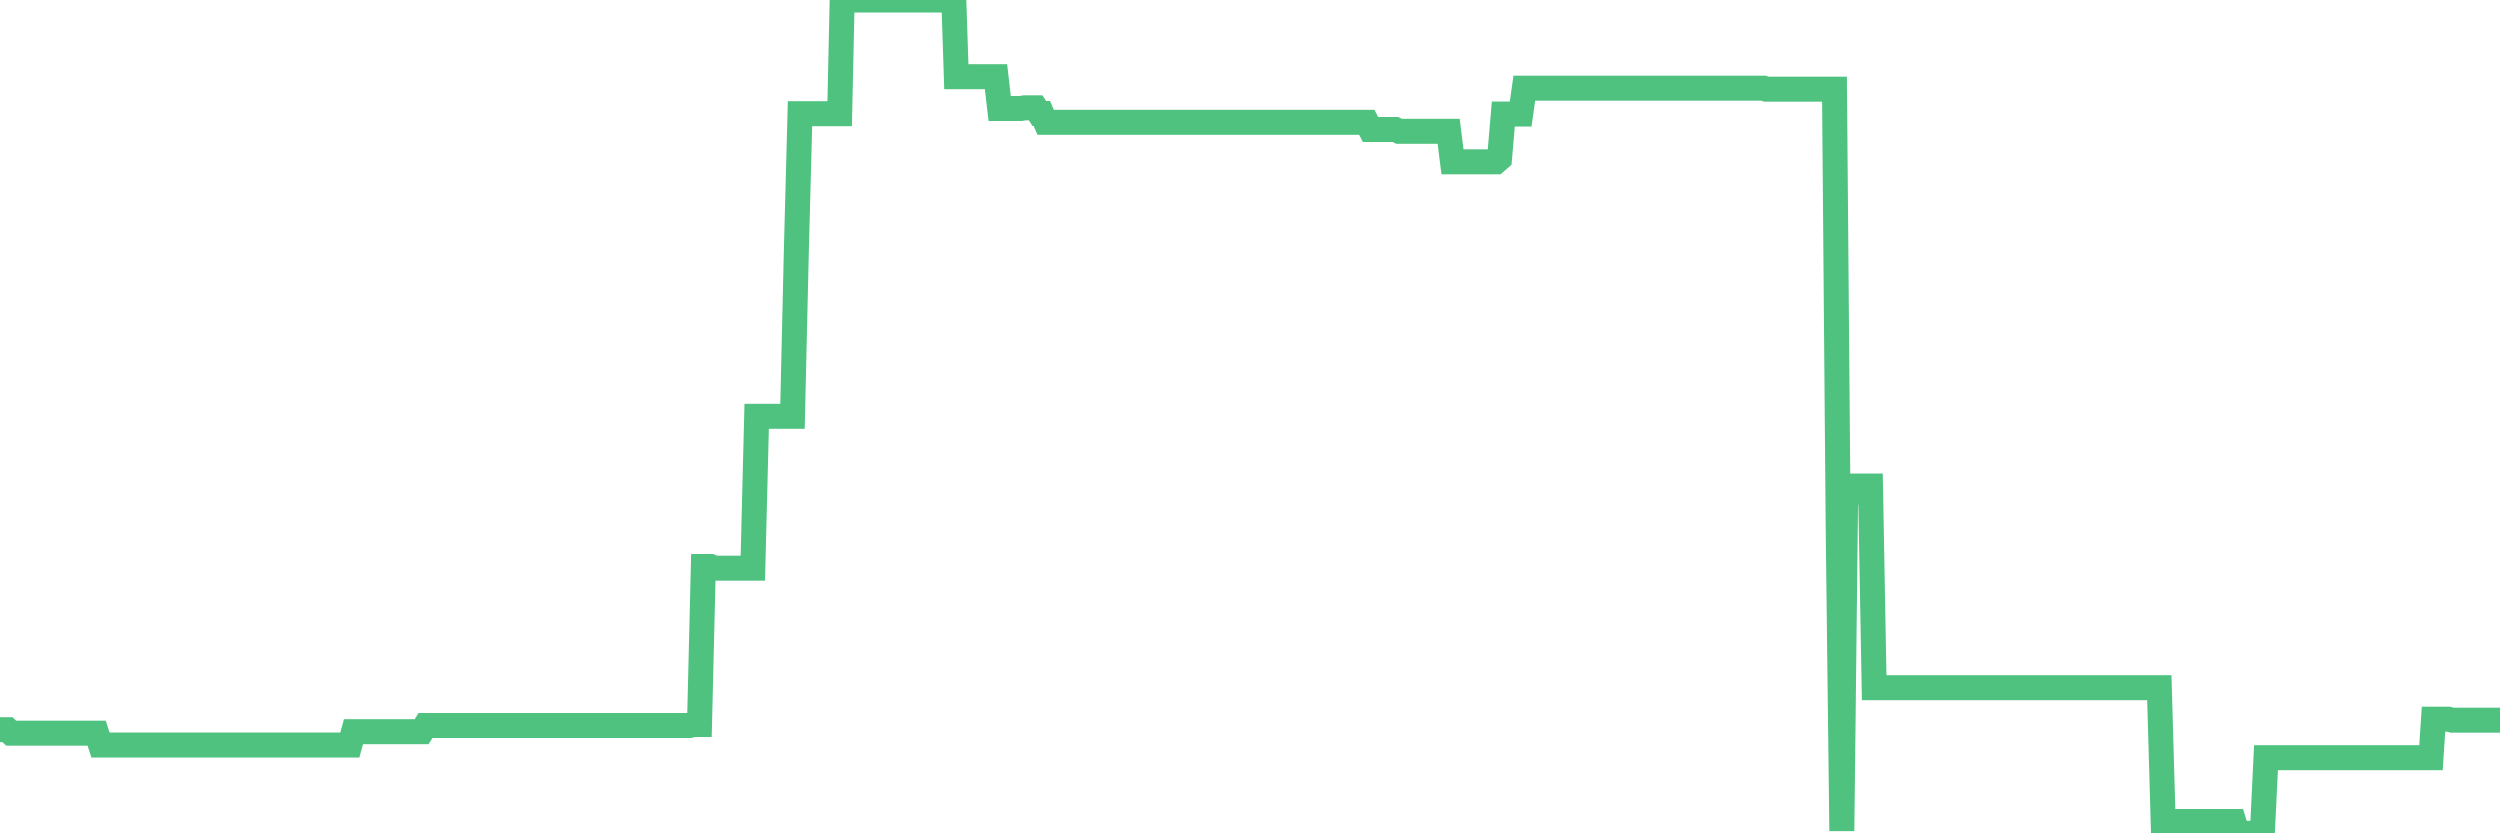 <?xml version="1.0"?><svg width="150px" height="50px" xmlns="http://www.w3.org/2000/svg" xmlns:xlink="http://www.w3.org/1999/xlink"> <polyline fill="none" stroke="#4fc280" stroke-width="1.5px" stroke-linecap="round" stroke-miterlimit="5" points="0.00,43.78 0.22,43.78 0.45,43.78 0.67,43.99 0.89,43.99 1.12,43.99 1.34,43.99 1.56,43.99 1.79,43.99 1.93,43.99 2.16,43.99 2.38,43.99 2.60,43.99 2.83,43.99 3.05,43.99 3.27,43.99 3.50,43.99 3.65,43.99 3.87,43.99 4.09,43.99 4.32,43.99 4.54,43.99 4.76,43.99 4.99,43.99 5.21,43.99 5.36,43.99 5.58,43.99 5.80,43.99 6.03,44.70 6.25,44.70 6.47,44.70 6.70,44.70 6.92,44.70 7.07,44.70 7.29,44.70 7.52,44.70 7.74,44.70 7.96,44.70 8.19,44.70 8.41,44.70 8.63,44.70 8.78,44.70 9.00,44.70 9.23,44.70 9.45,44.70 9.67,44.70 9.90,44.70 10.12,44.70 10.34,44.70 10.49,44.70 10.72,44.70 10.94,44.70 11.16,44.70 11.39,44.70 11.61,44.70 11.83,44.70 12.06,44.70 12.20,44.70 12.43,44.70 12.65,44.70 12.87,44.70 13.10,44.70 13.32,44.70 13.54,44.70 13.77,44.70 13.92,44.70 14.14,44.70 14.36,44.70 14.59,44.70 14.81,44.70 15.03,44.70 15.26,44.70 15.48,44.70 15.63,44.70 15.85,44.70 16.07,44.70 16.30,44.70 16.52,44.70 16.74,44.70 16.97,44.70 17.19,44.70 17.41,44.70 17.56,44.70 17.79,44.70 18.01,44.70 18.23,44.70 18.46,44.70 18.68,44.70 18.90,44.70 19.13,44.70 19.27,44.70 19.50,44.70 19.72,44.70 19.94,44.70 20.17,44.70 20.39,44.70 20.61,44.70 20.84,44.70 20.99,44.70 21.21,43.90 21.43,43.90 21.66,43.90 21.88,43.90 22.10,43.90 22.33,43.90 22.55,43.90 22.70,43.90 22.92,43.90 23.14,43.90 23.37,43.90 23.59,43.90 23.81,43.90 24.04,43.90 24.26,43.90 24.41,43.90 24.63,43.90 24.86,43.90 25.08,43.90 25.30,43.90 25.53,43.53 25.75,43.53 25.97,43.53 26.12,43.53 26.34,43.53 26.57,43.53 26.79,43.53 27.01,43.53 27.24,43.53 27.46,43.53 27.68,43.53 27.83,43.53 28.06,43.53 28.28,43.53 28.50,43.53 28.73,43.53 28.95,43.53 29.17,43.53 29.40,43.53 29.54,43.53 29.77,43.53 29.99,43.53 30.21,43.53 30.44,43.53 30.66,43.53 30.88,43.53 31.11,43.53 31.26,43.53 31.48,43.53 31.70,43.53 31.93,43.53 32.15,43.53 32.37,43.53 32.60,43.53 32.82,43.53 33.04,43.53 33.19,43.53 33.41,43.53 33.64,43.53 33.86,43.53 34.08,43.53 34.31,43.53 34.53,43.53 34.75,43.53 34.90,43.53 35.13,43.53 35.35,43.53 35.57,43.53 35.80,43.53 36.02,43.53 36.24,43.53 36.47,43.53 36.61,43.53 36.84,43.53 37.06,43.53 37.28,43.53 37.51,43.53 37.73,43.53 37.95,43.53 38.18,43.53 38.33,43.53 38.55,43.53 38.77,43.53 39.00,43.53 39.22,43.53 39.44,43.53 39.67,43.53 39.89,43.53 40.04,43.53 40.26,43.53 40.48,43.53 40.71,43.53 40.93,43.53 41.15,43.53 41.38,43.53 41.60,43.47 41.75,43.47 41.97,43.47 42.20,33.99 42.42,33.99 42.64,33.99 42.87,34.09 43.09,34.09 43.31,34.09 43.46,34.09 43.68,34.09 43.91,34.09 44.13,34.09 44.35,34.09 44.58,34.09 44.80,34.09 45.02,34.09 45.17,34.09 45.40,24.98 45.62,24.98 45.84,24.98 46.07,24.98 46.29,24.98 46.51,24.98 46.74,24.98 46.88,24.98 47.11,24.98 47.33,24.98 47.55,24.98 47.78,15.08 48.00,6.82 48.22,6.82 48.45,6.82 48.67,6.82 48.82,6.82 49.04,6.82 49.27,6.82 49.49,6.82 49.71,6.82 49.94,6.82 50.16,6.82 50.38,6.82 50.53,0.00 50.75,0.00 50.98,0.00 51.20,0.00 51.42,0.00 51.65,0.00 51.87,0.00 52.09,0.00 52.24,0.00 52.47,0.00 52.69,0.00 52.91,0.00 53.14,0.00 53.36,0.00 53.58,0.00 53.81,0.00 53.95,0.00 54.18,0.00 54.40,0.00 54.62,0.00 54.85,0.00 55.07,0.00 55.29,0.00 55.52,0.00 55.67,0.00 55.89,0.00 56.11,0.00 56.34,0.00 56.56,0.00 56.78,0.00 57.01,0.00 57.23,0.00 57.38,4.60 57.60,4.60 57.82,4.60 58.05,4.60 58.27,4.60 58.49,4.60 58.72,4.60 58.94,4.60 59.09,4.60 59.31,4.60 59.54,4.60 59.76,4.60 59.98,6.51 60.21,6.51 60.43,6.51 60.65,6.51 60.80,6.51 61.02,6.51 61.25,6.51 61.47,6.47 61.69,6.47 61.92,6.47 62.14,6.47 62.36,6.81 62.51,6.81 62.74,7.34 62.96,7.34 63.18,7.34 63.41,7.34 63.63,7.34 63.85,7.34 64.08,7.34 64.22,7.34 64.45,7.34 64.67,7.34 64.89,7.34 65.12,7.34 65.34,7.34 65.56,7.34 65.79,7.34 66.01,7.34 66.16,7.34 66.38,7.34 66.61,7.34 66.83,7.34 67.05,7.34 67.28,7.34 67.50,7.34 67.72,7.34 67.87,7.34 68.09,7.34 68.32,7.34 68.54,7.34 68.76,7.34 68.99,7.34 69.21,7.34 69.43,7.34 69.58,7.34 69.81,7.34 70.03,7.34 70.25,7.34 70.48,7.34 70.70,7.34 70.92,7.34 71.15,7.34 71.29,7.34 71.52,7.34 71.74,7.34 71.96,7.34 72.19,7.34 72.41,7.34 72.63,7.34 72.86,7.34 73.01,7.34 73.23,7.34 73.45,7.34 73.68,7.34 73.90,7.34 74.12,7.34 74.35,7.34 74.57,7.34 74.72,7.34 74.94,7.34 75.16,7.34 75.39,7.34 75.61,7.34 75.83,7.34 76.06,7.34 76.28,7.34 76.43,7.34 76.65,7.34 76.88,7.34 77.10,7.34 77.32,7.34 77.55,7.34 77.77,7.34 77.99,7.34 78.14,7.34 78.36,7.34 78.59,7.34 78.81,7.34 79.03,7.34 79.26,7.34 79.48,7.34 79.70,7.34 79.85,7.34 80.08,7.34 80.30,7.34 80.52,7.34 80.75,7.34 80.97,7.34 81.19,7.34 81.42,7.34 81.64,7.34 81.79,7.34 82.01,7.34 82.23,7.77 82.46,7.77 82.68,7.77 82.90,7.77 83.13,7.77 83.35,7.77 83.50,7.77 83.72,7.77 83.95,7.88 84.17,7.88 84.39,7.88 84.62,7.88 84.84,7.88 85.06,7.88 85.21,7.88 85.43,7.88 85.66,7.88 85.88,7.88 86.10,7.88 86.33,7.88 86.55,7.88 86.77,7.88 86.92,7.88 87.15,9.71 87.37,9.71 87.59,9.71 87.82,9.71 88.04,9.71 88.26,9.71 88.49,9.71 88.63,9.71 88.86,9.71 89.08,9.71 89.30,9.71 89.53,9.71 89.75,9.71 89.97,9.52 90.20,6.84 90.35,6.84 90.57,6.84 90.79,6.84 91.02,6.84 91.24,6.84 91.46,5.29 91.69,5.29 91.91,5.29 92.06,5.29 92.28,5.29 92.50,5.29 92.73,5.29 92.95,5.29 93.17,5.29 93.40,5.29 93.62,5.29 93.77,5.29 93.99,5.29 94.22,5.29 94.44,5.29 94.66,5.29 94.89,5.29 95.11,5.29 95.33,5.29 95.48,5.29 95.70,5.29 95.93,5.29 96.15,5.29 96.37,5.29 96.60,5.29 96.82,5.29 97.04,5.29 97.27,5.29 97.42,5.29 97.64,5.29 97.86,5.29 98.09,5.29 98.31,5.29 98.53,5.29 98.76,5.29 98.98,5.29 99.13,5.29 99.35,5.29 99.57,5.29 99.80,5.29 100.02,5.29 100.24,5.29 100.47,5.29 100.69,5.29 100.84,5.29 101.06,5.29 101.29,5.29 101.51,5.29 101.73,5.29 101.96,5.29 102.18,5.29 102.40,5.29 102.55,5.29 102.77,5.29 103.00,5.29 103.22,5.29 103.44,5.29 103.67,5.29 103.89,5.29 104.11,5.29 104.26,5.29 104.49,5.29 104.71,5.29 104.93,5.29 105.16,5.29 105.38,5.29 105.60,5.29 105.82,5.29 105.97,5.35 106.20,5.35 106.42,5.35 106.64,5.35 106.87,5.35 107.09,5.35 107.31,5.35 107.54,5.35 107.69,5.35 107.91,5.35 108.13,5.35 108.36,5.35 108.58,5.35 108.80,5.35 109.02,5.35 109.25,5.35 109.40,5.35 109.62,5.35 109.84,5.35 110.07,5.35 110.29,31.53 110.51,49.86 110.74,29.53 110.96,29.53 111.11,29.53 111.33,29.16 111.56,29.16 111.78,29.16 112.00,29.16 112.23,29.16 112.45,41.26 112.67,41.26 112.89,41.26 113.04,41.26 113.27,41.26 113.49,41.26 113.71,41.26 113.94,41.26 114.16,41.26 114.38,41.26 114.61,41.26 114.76,41.26 114.98,41.26 115.20,41.26 115.43,41.26 115.65,41.26 115.87,41.26 116.09,41.26 116.32,41.26 116.47,41.26 116.69,41.26 116.91,41.26 117.14,41.26 117.36,41.26 117.58,41.26 117.81,41.26 118.03,41.26 118.18,41.26 118.40,41.26 118.63,41.26 118.85,41.26 119.07,41.26 119.29,41.26 119.52,41.26 119.74,41.26 119.89,41.26 120.11,41.26 120.34,41.26 120.56,41.26 120.78,41.26 121.01,41.26 121.23,41.26 121.45,41.26 121.60,41.26 121.83,41.26 122.05,41.26 122.27,41.26 122.49,41.26 122.72,41.26 122.94,41.26 123.16,41.26 123.31,41.26 123.54,41.26 123.76,41.26 123.98,41.26 124.21,41.26 124.43,41.26 124.65,41.26 124.88,41.26 125.03,41.26 125.25,41.26 125.47,41.26 125.69,41.26 125.92,41.26 126.14,41.26 126.36,41.26 126.59,41.26 126.74,41.26 126.96,41.26 127.18,41.26 127.41,41.26 127.63,41.26 127.85,41.26 128.08,41.26 128.30,41.26 128.45,41.26 128.67,41.26 128.90,41.26 129.12,41.26 129.34,41.26 129.56,41.26 129.79,49.29 130.01,49.29 130.23,49.29 130.38,49.29 130.61,49.29 130.83,49.29 131.05,49.29 131.28,49.29 131.50,49.29 131.72,49.29 131.95,49.29 132.10,49.29 132.32,49.29 132.54,49.29 132.76,49.29 132.99,49.29 133.21,49.29 133.43,49.29 133.66,49.29 133.81,49.29 134.03,49.29 134.25,50.00 134.48,50.00 134.70,50.00 134.92,50.00 135.15,50.00 135.37,50.00 135.52,50.00 135.74,50.00 135.96,45.46 136.19,45.46 136.41,45.46 136.63,45.46 136.86,45.46 137.08,45.46 137.23,45.46 137.45,45.46 137.68,45.46 137.90,45.46 138.12,45.46 138.35,45.46 138.57,45.46 138.79,45.46 138.94,45.46 139.16,45.46 139.39,45.46 139.61,45.46 139.83,45.46 140.06,45.46 140.28,45.46 140.50,45.46 140.65,45.46 140.88,45.46 141.10,45.46 141.32,45.46 141.55,45.46 141.77,45.46 141.99,45.46 142.22,45.46 142.37,45.46 142.59,45.46 142.81,45.46 143.03,45.46 143.26,45.46 143.48,45.46 143.70,45.46 143.93,45.46 144.08,45.46 144.30,45.46 144.52,45.46 144.75,45.46 144.97,45.46 145.19,45.46 145.42,45.46 145.64,45.46 145.86,45.46 146.01,43.15 146.23,43.15 146.46,43.15 146.68,43.15 146.90,43.15 147.13,43.21 147.35,43.21 147.57,43.21 147.72,43.21 147.95,43.21 148.17,43.21 148.39,43.21 148.62,43.21 148.84,43.21 149.06,43.21 149.29,43.21 149.43,43.21 149.66,43.21 149.88,43.21 150.00,43.21 "/></svg>